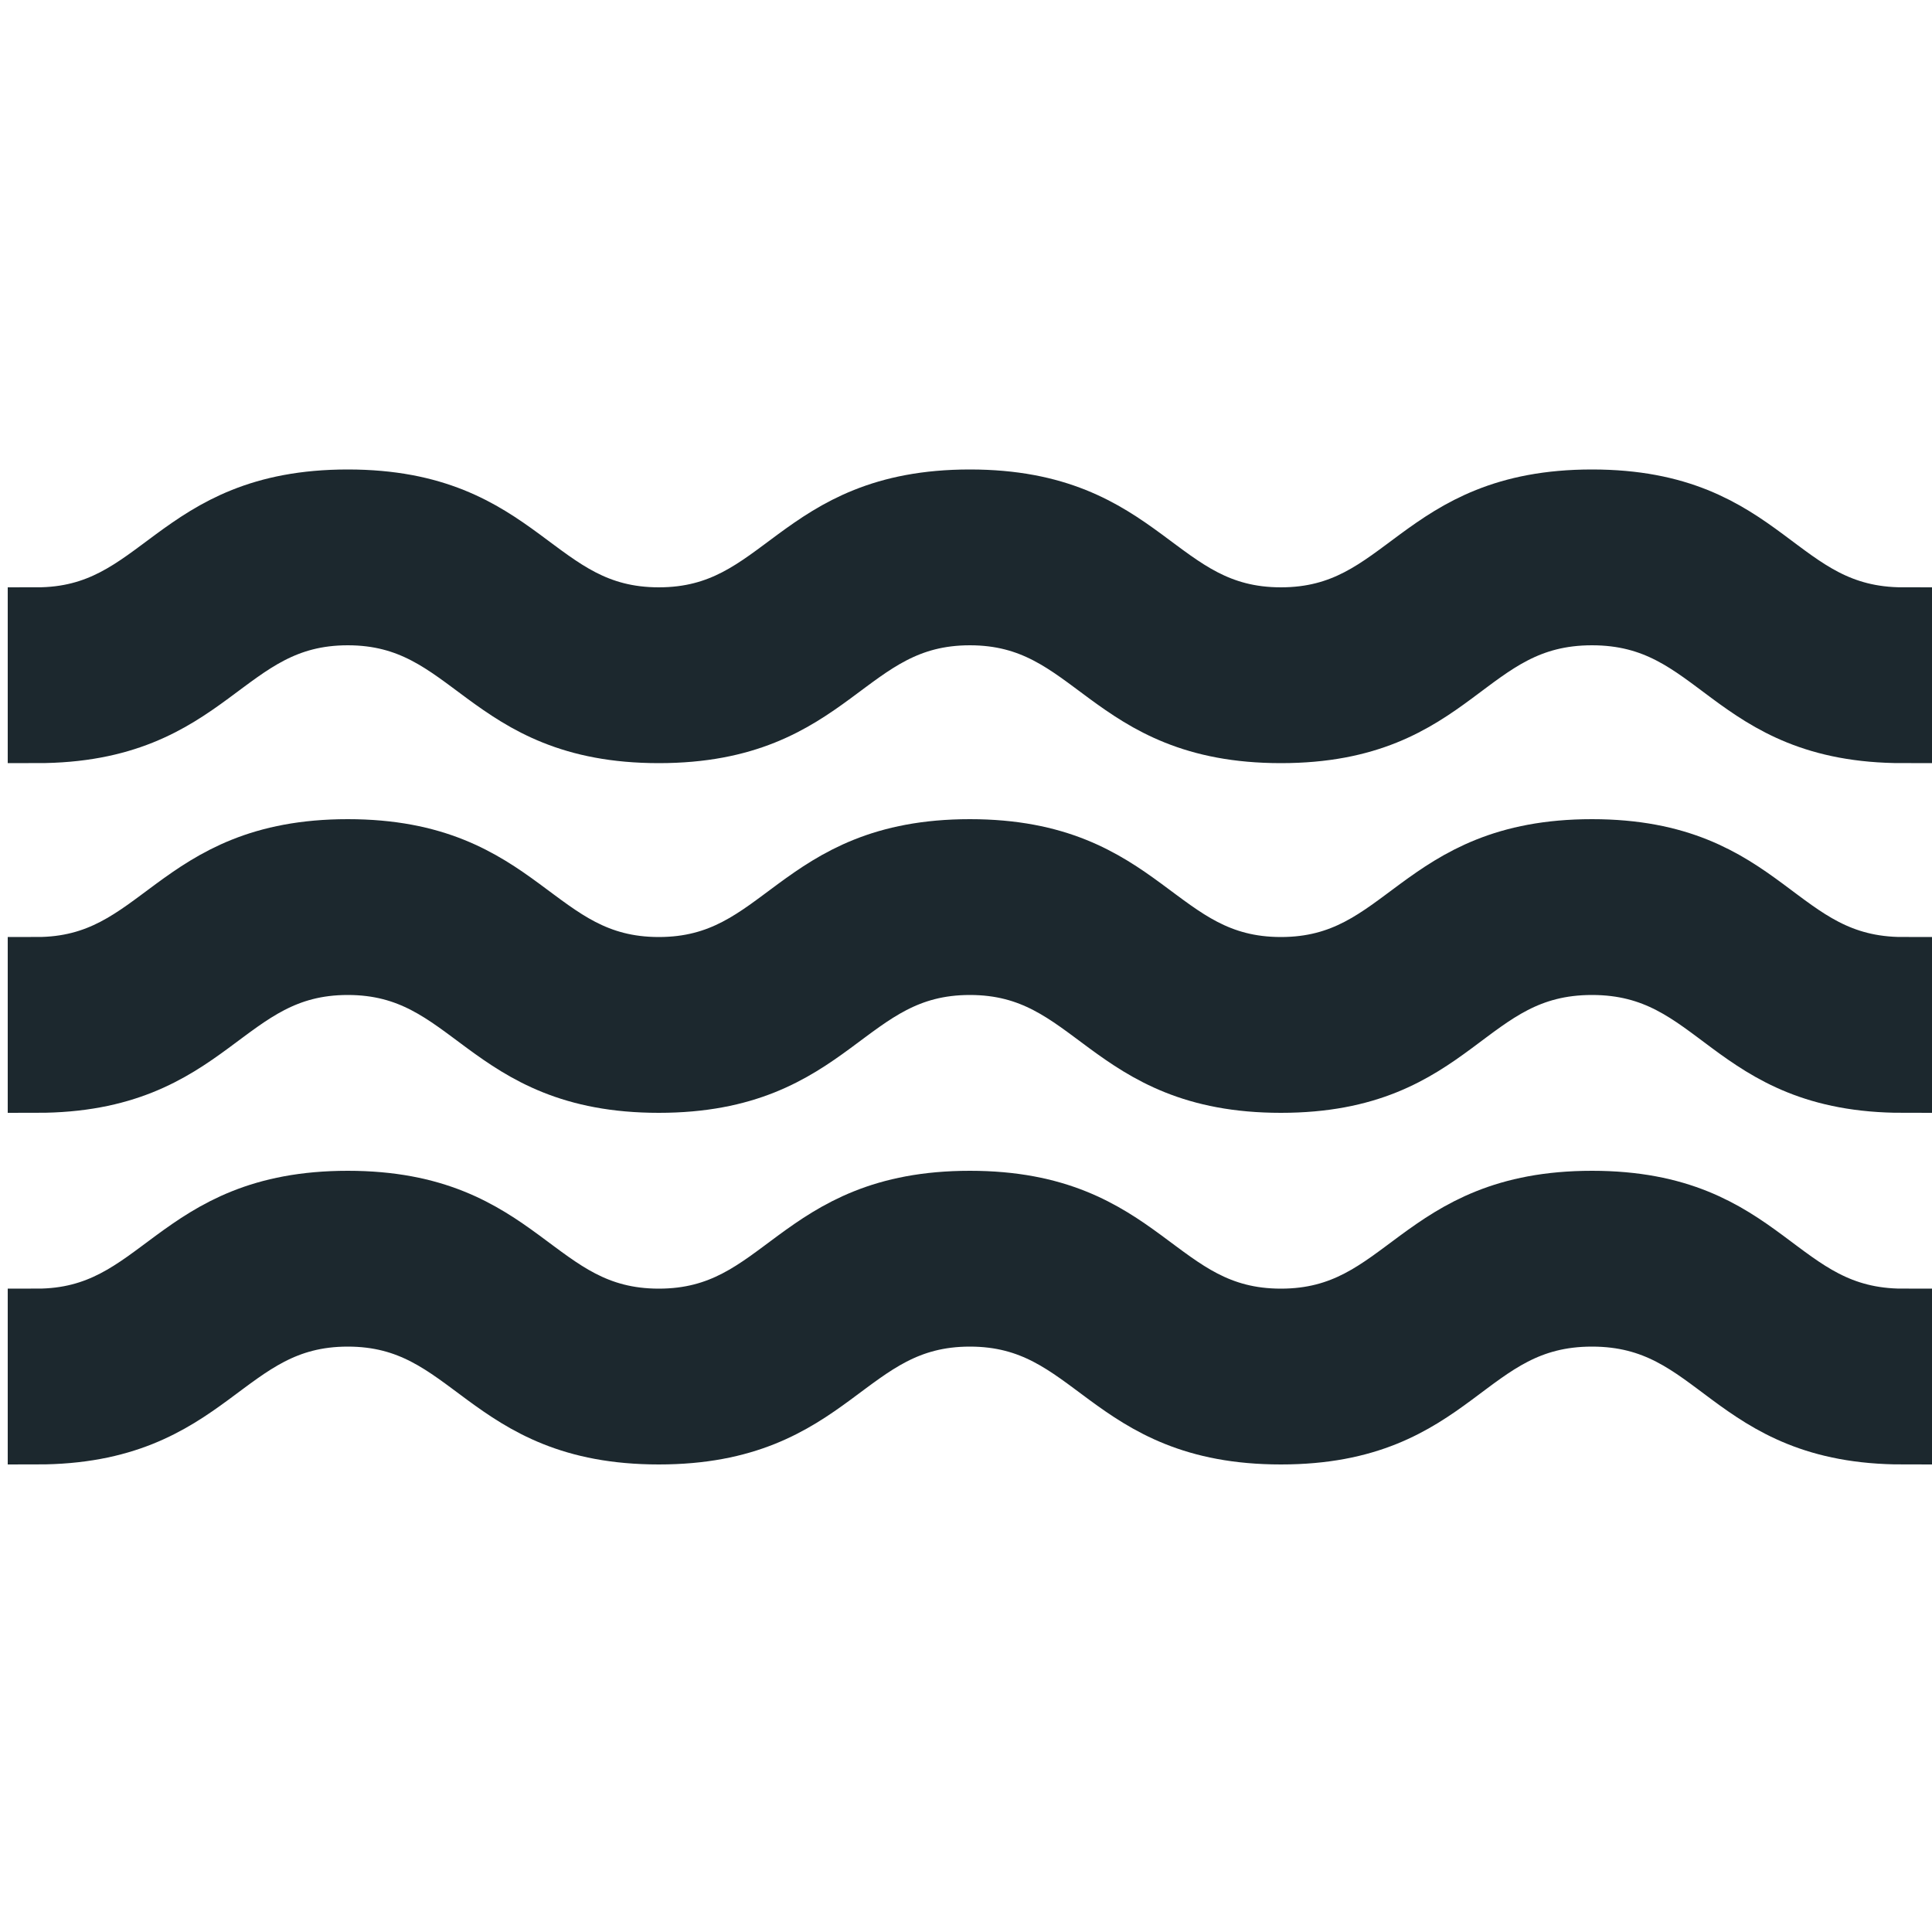 <?xml version="1.0" encoding="UTF-8"?>
<svg id="Calque_1" data-name="Calque 1" xmlns="http://www.w3.org/2000/svg" version="1.1" viewBox="0 0 100 100">
  <defs>
    <style>
      .cls-1 {
        fill: #1c282e;
        stroke: #1c282e;
        stroke-miterlimit: 10;
        stroke-width: 3px;
      }
    </style>
  </defs>
  <path class="cls-1" d="M98.5,56.1c-9.1,0-9.5-6.1-16.1-6.1s-7,6.1-16.1,6.1-9.6-6.1-16.1-6.1-7,6.1-16.1,6.1-9.6-6.1-16.1-6.1-7,6.1-16.1,6.1v-6.1c6.5,0,7-6.1,16.1-6.1s9.6,6.1,16.1,6.1,7-6.1,16.1-6.1,9.6,6.1,16.1,6.1,7-6.1,16.1-6.1,9.5,6.1,16.1,6.1v6.1Z"/>
  <path class="cls-1" d="M98.5,38c-9.1,0-9.5-6.1-16.1-6.1s-7,6.1-16.1,6.1-9.6-6.1-16.1-6.1-7,6.1-16.1,6.1-9.6-6.1-16.1-6.1-7,6.1-16.1,6.1v-6.1c6.5,0,7-6.1,16.1-6.1s9.6,6.1,16.1,6.1,7-6.1,16.1-6.1,9.6,6.1,16.1,6.1,7-6.1,16.1-6.1,9.5,6.1,16.1,6.1v6.1Z"/>
  <path class="cls-1" d="M98.5,74.3c-9.1,0-9.5-6.1-16.1-6.1s-7,6.1-16.1,6.1-9.6-6.1-16.1-6.1-7,6.1-16.1,6.1-9.6-6.1-16.1-6.1-7,6.1-16.1,6.1v-6.1c6.5,0,7-6.1,16.1-6.1s9.6,6.1,16.1,6.1,7-6.1,16.1-6.1,9.6,6.1,16.1,6.1,7-6.1,16.1-6.1,9.5,6.1,16.1,6.1v6.1Z"/>
</svg>